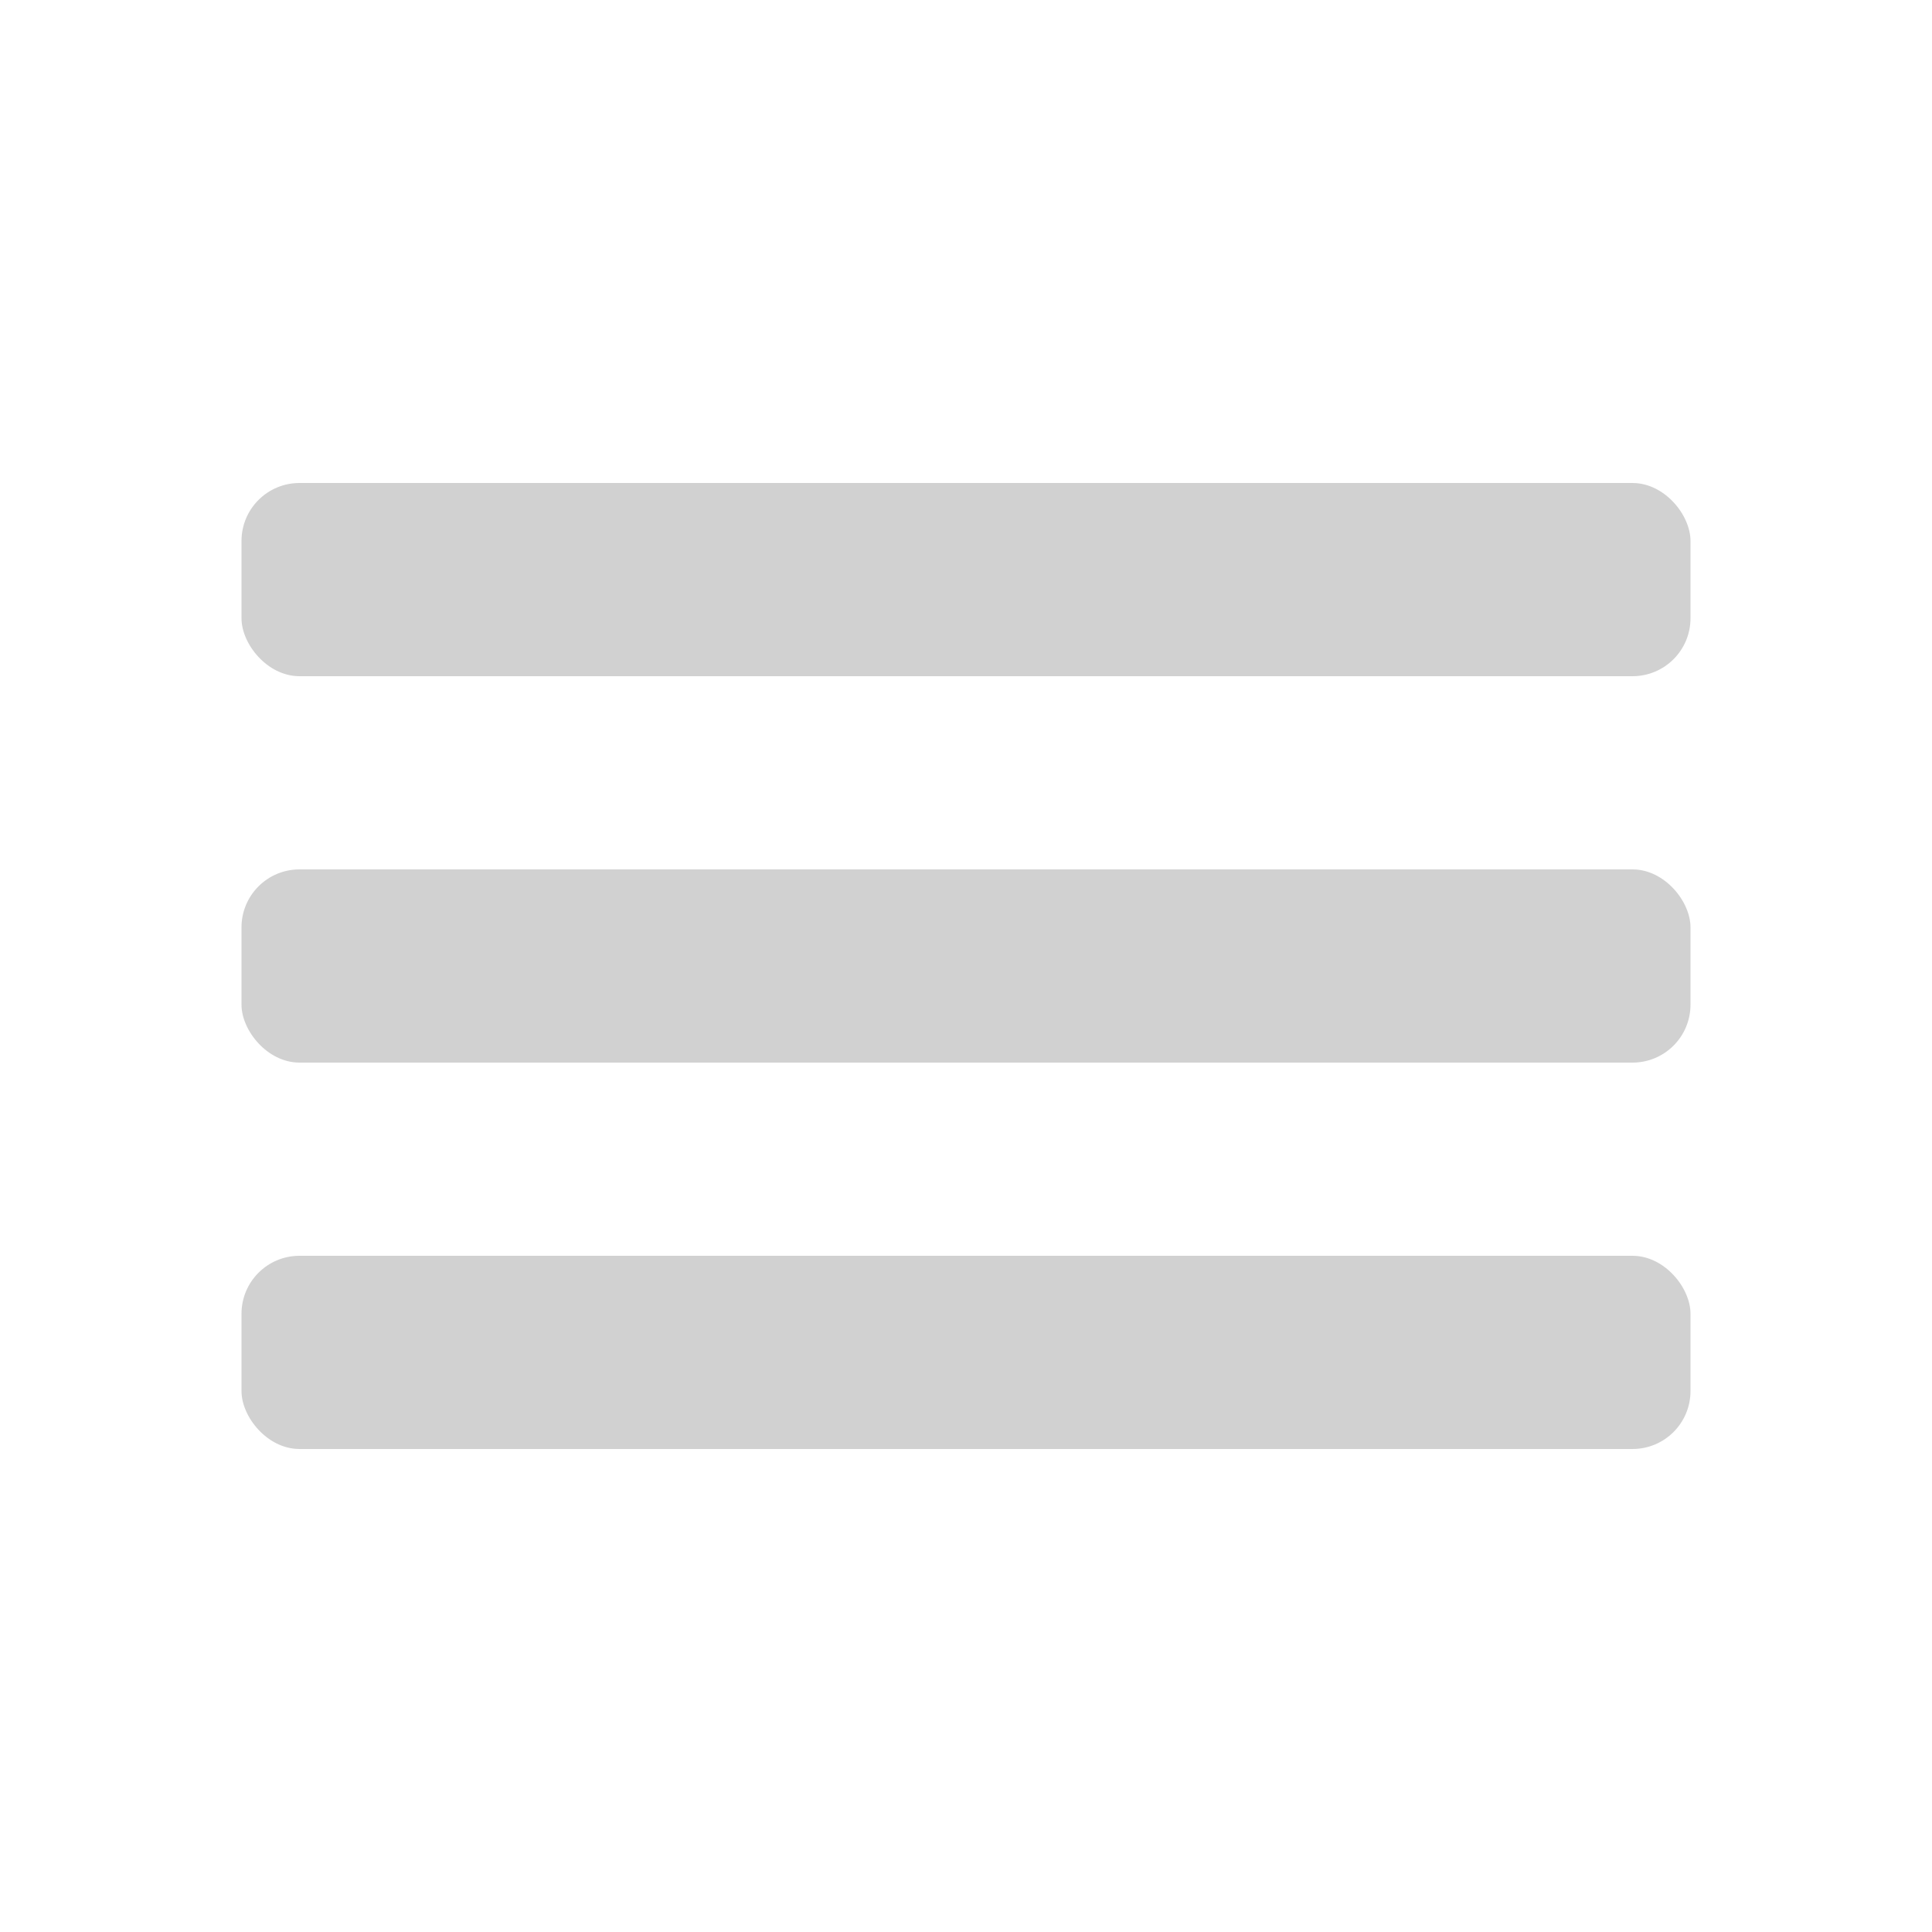 <svg xmlns:dc="http://purl.org/dc/elements/1.1/" xmlns:cc="http://creativecommons.org/ns#" xmlns:rdf="http://www.w3.org/1999/02/22-rdf-syntax-ns#" xmlns:svg="http://www.w3.org/2000/svg" xmlns="http://www.w3.org/2000/svg" xmlns:sodipodi="http://sodipodi.sourceforge.net/DTD/sodipodi-0.dtd" xmlns:inkscape="http://www.inkscape.org/namespaces/inkscape" version="1.1" x="0px" y="0px" viewBox="0 0 100 100" aria-hidden="true" width="100px" height="100px" style="fill:url(#CerosGradient_id08fb42bba);"><defs><linearGradient class="cerosgradient" data-cerosgradient="true" id="CerosGradient_id08fb42bba" gradientUnits="userSpaceOnUse" x1="50%" y1="100%" x2="50%" y2="0%"><stop offset="0%" stop-color="#D1D1D1"/><stop offset="100%" stop-color="#D1D1D1"/></linearGradient><linearGradient/></defs><title>Hamburger Menu Square</title><g transform="translate(0,52)"><rect style="fill:url(#CerosGradient_id08fb42bba);" width="75" height="10" x="12.5" y="-27" ry="3" rx="3" fill="#000000" fill-opacity="1" fill-rule="nonzero" stroke="none"/><rect ry="3" y="-7" x="12.5" height="10" width="75" style="fill:url(#CerosGradient_id08fb42bba);" rx="3" fill="#000000" fill-opacity="1" fill-rule="nonzero" stroke="none"/><rect style="fill:url(#CerosGradient_id08fb42bba);" width="75" height="10" x="12.5" y="13" ry="3" rx="3" fill="#000000" fill-opacity="1" fill-rule="nonzero" stroke="none"/></g></svg>